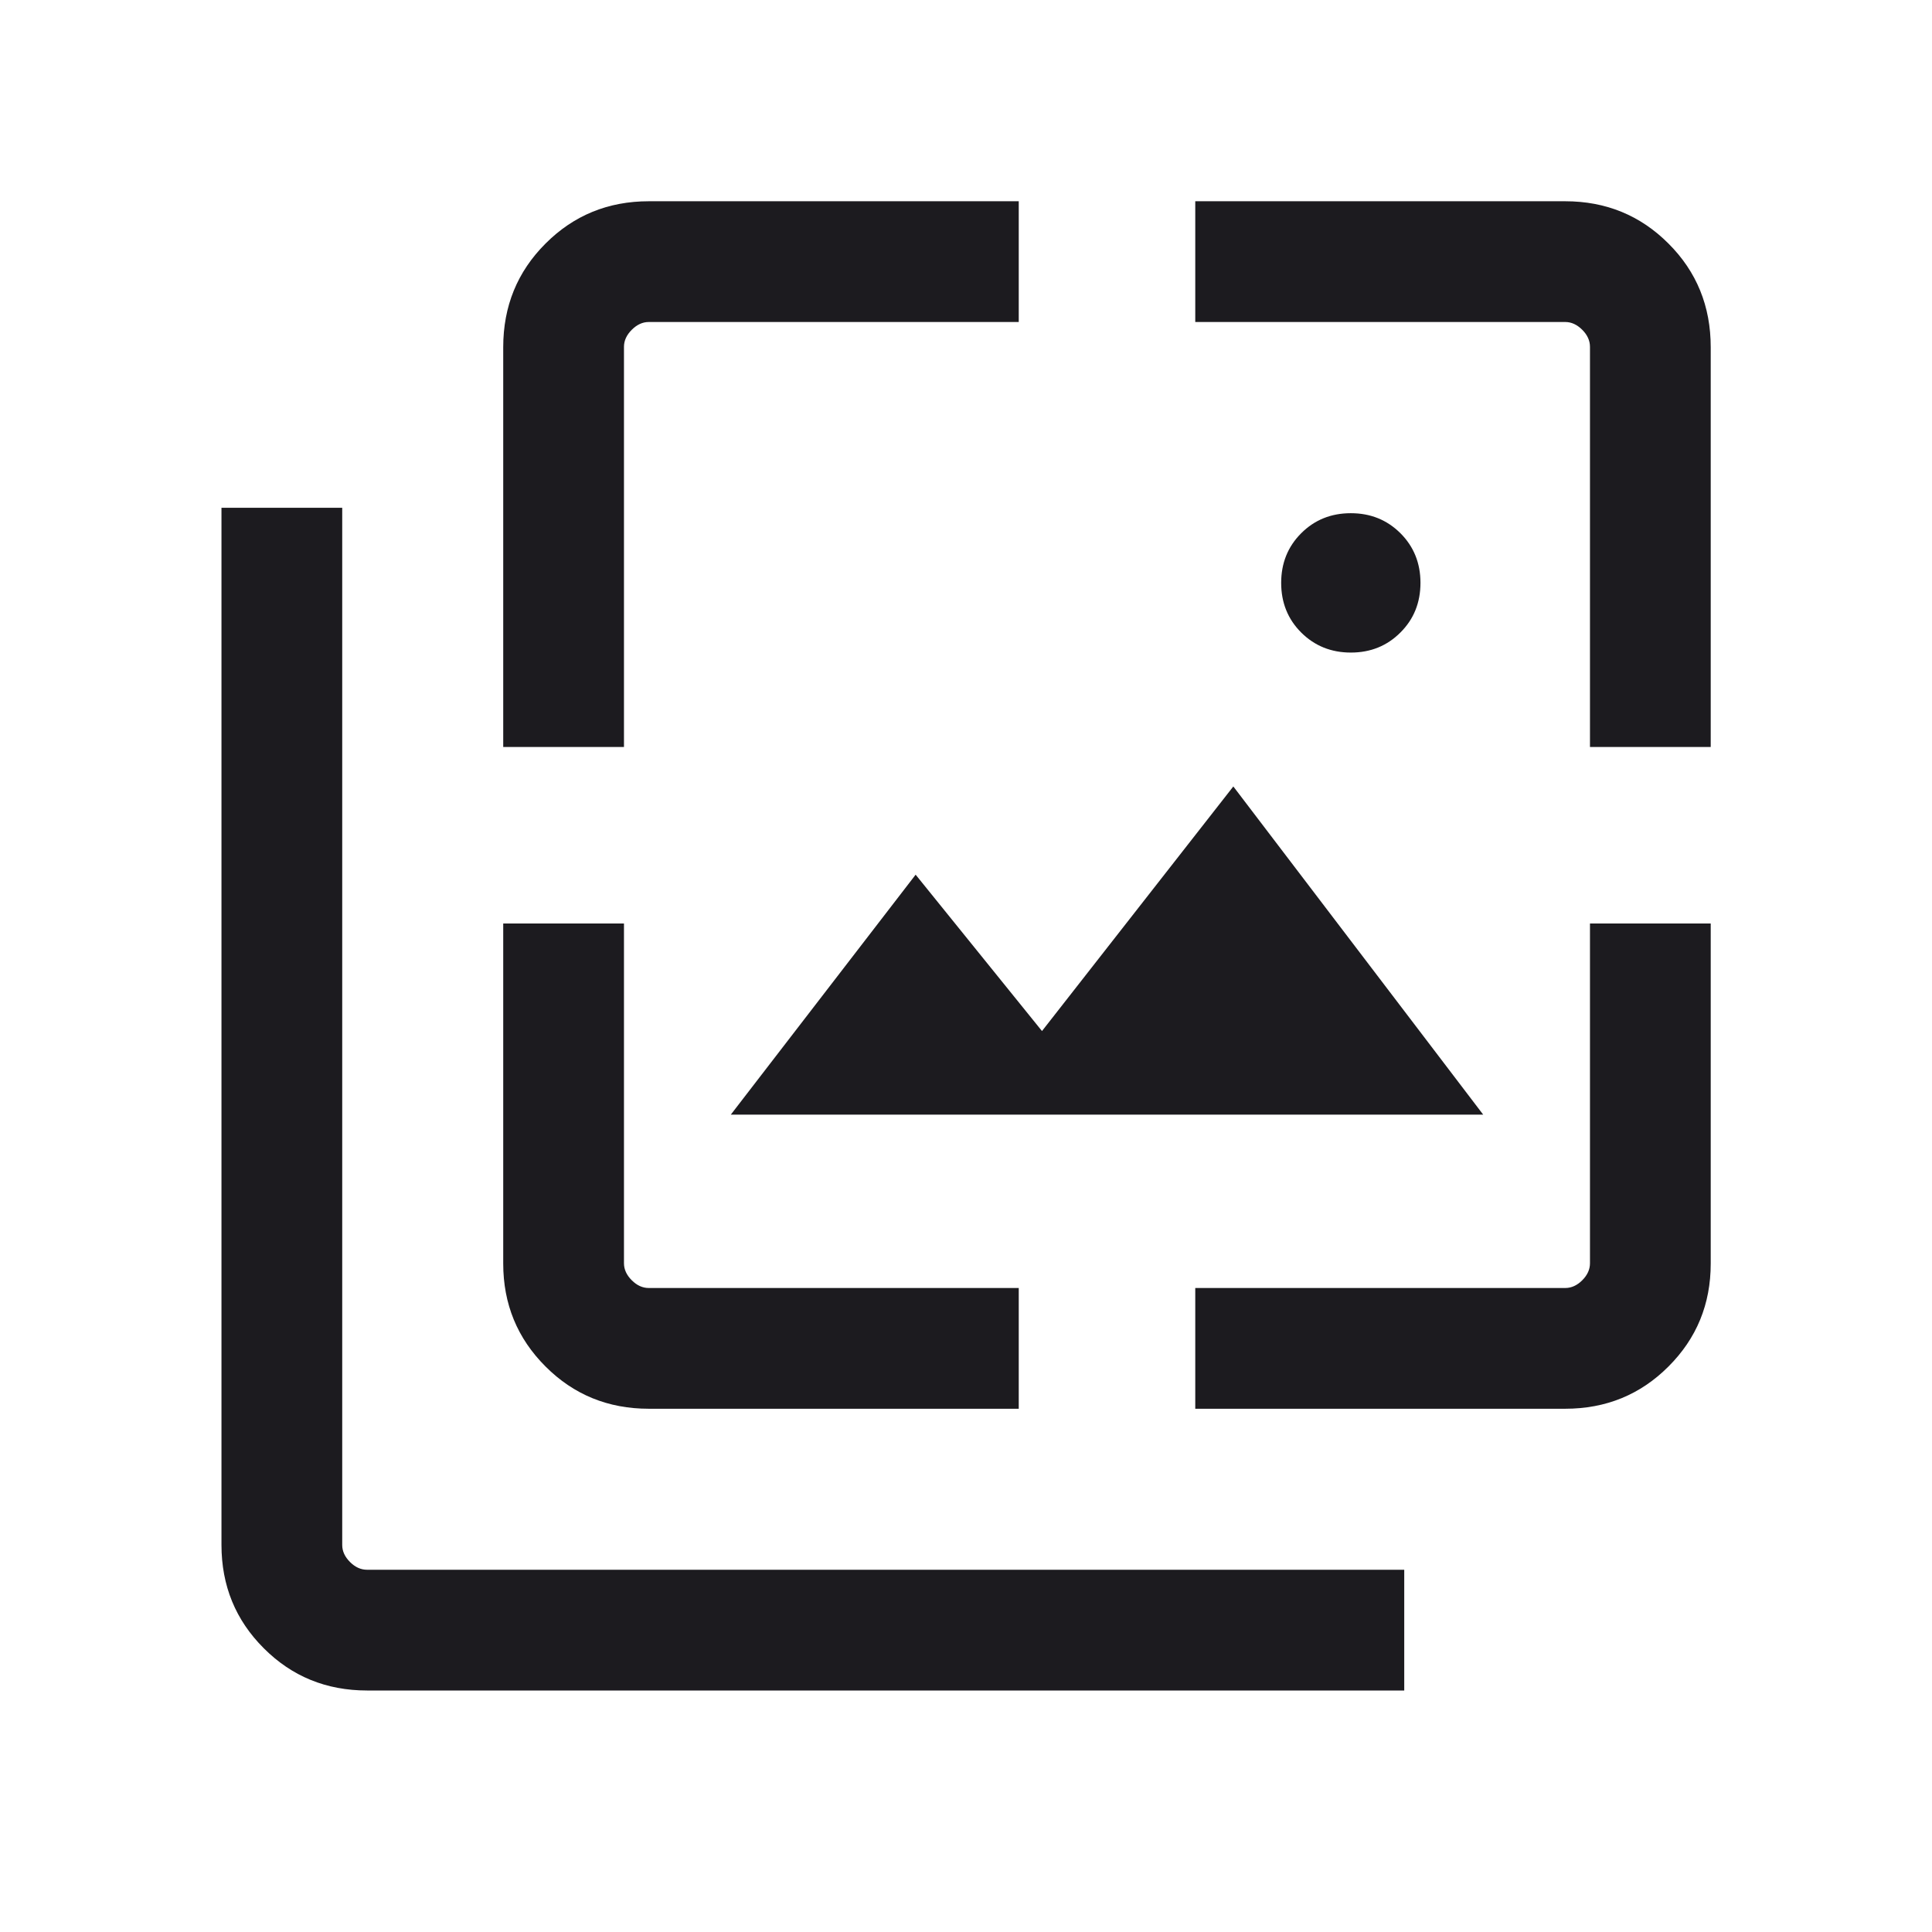<svg width="30" height="30" viewBox="0 0 30 30" fill="none" xmlns="http://www.w3.org/2000/svg">
<mask id="mask0_2221_1369" style="mask-type:alpha" maskUnits="userSpaceOnUse" x="0" y="0" width="30" height="30">
<rect width="30" height="30" fill="#D9D9D9"/>
</mask>
<g mask="url(#mask0_2221_1369)">
<path d="M20.976 10.133C20.67 10.133 20.413 10.029 20.205 9.822C19.998 9.615 19.894 9.358 19.894 9.051C19.894 8.745 19.997 8.488 20.205 8.28C20.412 8.073 20.669 7.969 20.975 7.969C21.282 7.969 21.538 8.073 21.746 8.28C21.953 8.487 22.057 8.744 22.057 9.05C22.057 9.357 21.954 9.614 21.746 9.821C21.539 10.029 21.282 10.133 20.976 10.133ZM11.348 17.308L14.218 13.582L16.18 16.01L19.151 12.212L23.031 17.308H11.348ZM5.701 26.25C5.068 26.25 4.533 26.032 4.096 25.594C3.658 25.157 3.439 24.622 3.439 23.989V7.885H5.314V23.991C5.314 24.087 5.355 24.175 5.435 24.255C5.515 24.335 5.603 24.375 5.699 24.375H21.805V26.25H5.701ZM7.814 11.599V5.391C7.814 4.756 8.033 4.219 8.471 3.782C8.908 3.344 9.443 3.125 10.075 3.125H15.819V5H10.074C9.978 5 9.89 5.041 9.81 5.121C9.73 5.201 9.689 5.289 9.689 5.385V11.599H7.814ZM10.075 21.875C9.443 21.875 8.908 21.657 8.471 21.219C8.033 20.782 7.814 20.249 7.814 19.621V14.34H9.689V19.616C9.689 19.712 9.73 19.8 9.81 19.88C9.89 19.96 9.978 20 10.074 20H15.819V21.875H10.075ZM18.56 21.875V20H24.305C24.401 20 24.489 19.96 24.569 19.88C24.649 19.8 24.689 19.712 24.689 19.616V14.34H26.564V19.621C26.564 20.249 26.346 20.782 25.908 21.219C25.471 21.657 24.936 21.875 24.304 21.875H18.56ZM24.689 11.599V5.385C24.689 5.289 24.649 5.201 24.569 5.121C24.489 5.041 24.401 5 24.305 5H18.56V3.125H24.304C24.936 3.125 25.471 3.344 25.908 3.782C26.346 4.219 26.564 4.756 26.564 5.391V11.599H24.689Z" fill="#1C1B1F"/>
</g>
</svg>
